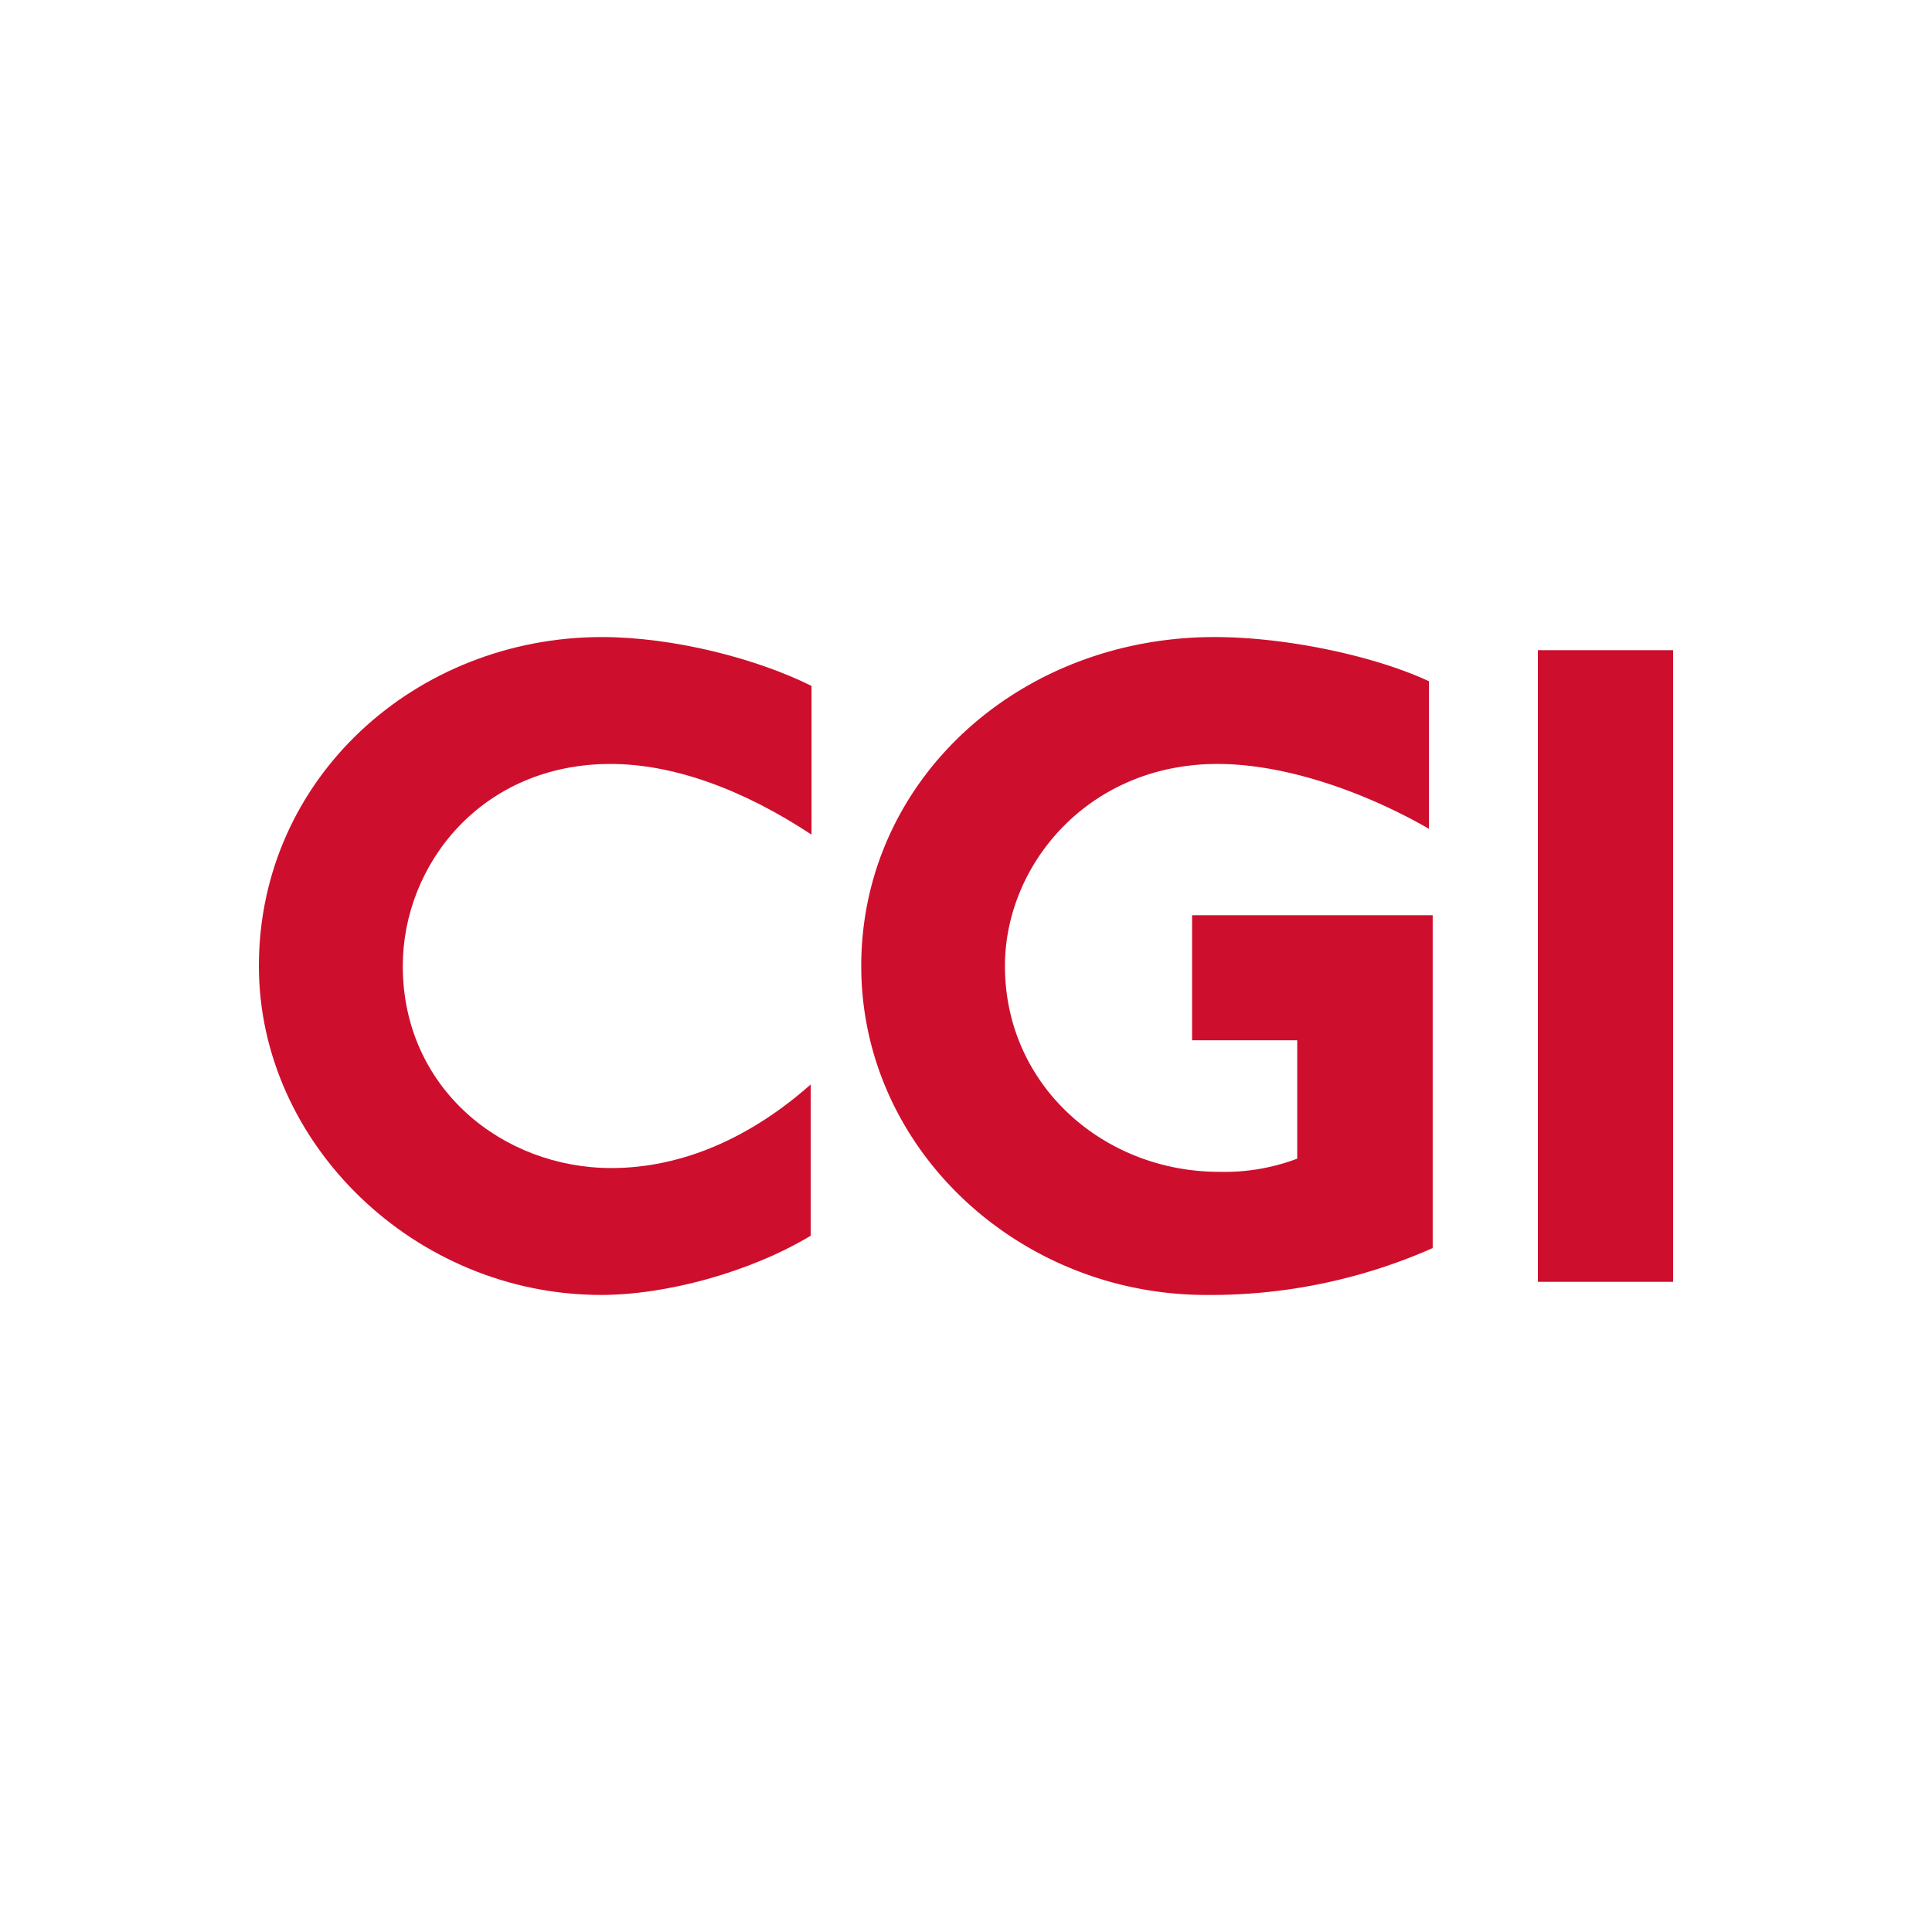 <?xml version="1.0" encoding="UTF-8"?>
<svg xmlns="http://www.w3.org/2000/svg" id="Laag_1" data-name="Laag 1" viewBox="0 0 500 500">
  <defs>
    <style>.cls-1{fill:#ce0e2d;}</style>
  </defs>
  <title>Tekengebied 1</title>
  <path class="cls-1" d="M158,197.71c-33.32,0-53.76,26-53.76,52.29,0,31.62,25.79,52.29,54,52.29,18.73,0,36.49-8.26,51.57-21.64v39.16c-15.81,9.48-37.46,15.32-54.24,15.32C107.38,335.13,67,296,67,250c0-48.65,40.62-85.13,88.78-85.13,18.49,0,40.13,5.59,54.24,12.65V216C192.26,204.27,174.27,197.71,158,197.71Z"></path>
  <path class="cls-1" d="M312.16,335.13c-48.41,0-89.27-37.7-89.27-85.13,0-47.92,40.62-85.13,91.46-85.13,18.48,0,41.35,4.86,55.45,11.43v38.19c-16.05-9.24-36.72-16.78-54.72-16.78-33.33,0-55,26-55,52.29,0,30.89,25.54,53.27,55.45,53.27a53.22,53.22,0,0,0,20.19-3.41V269.22H308.51V236.87h62.27V323A142,142,0,0,1,312.16,335.13Z"></path>
  <path class="cls-1" d="M398,331.73V168.27h35V331.73Z"></path>
</svg>
